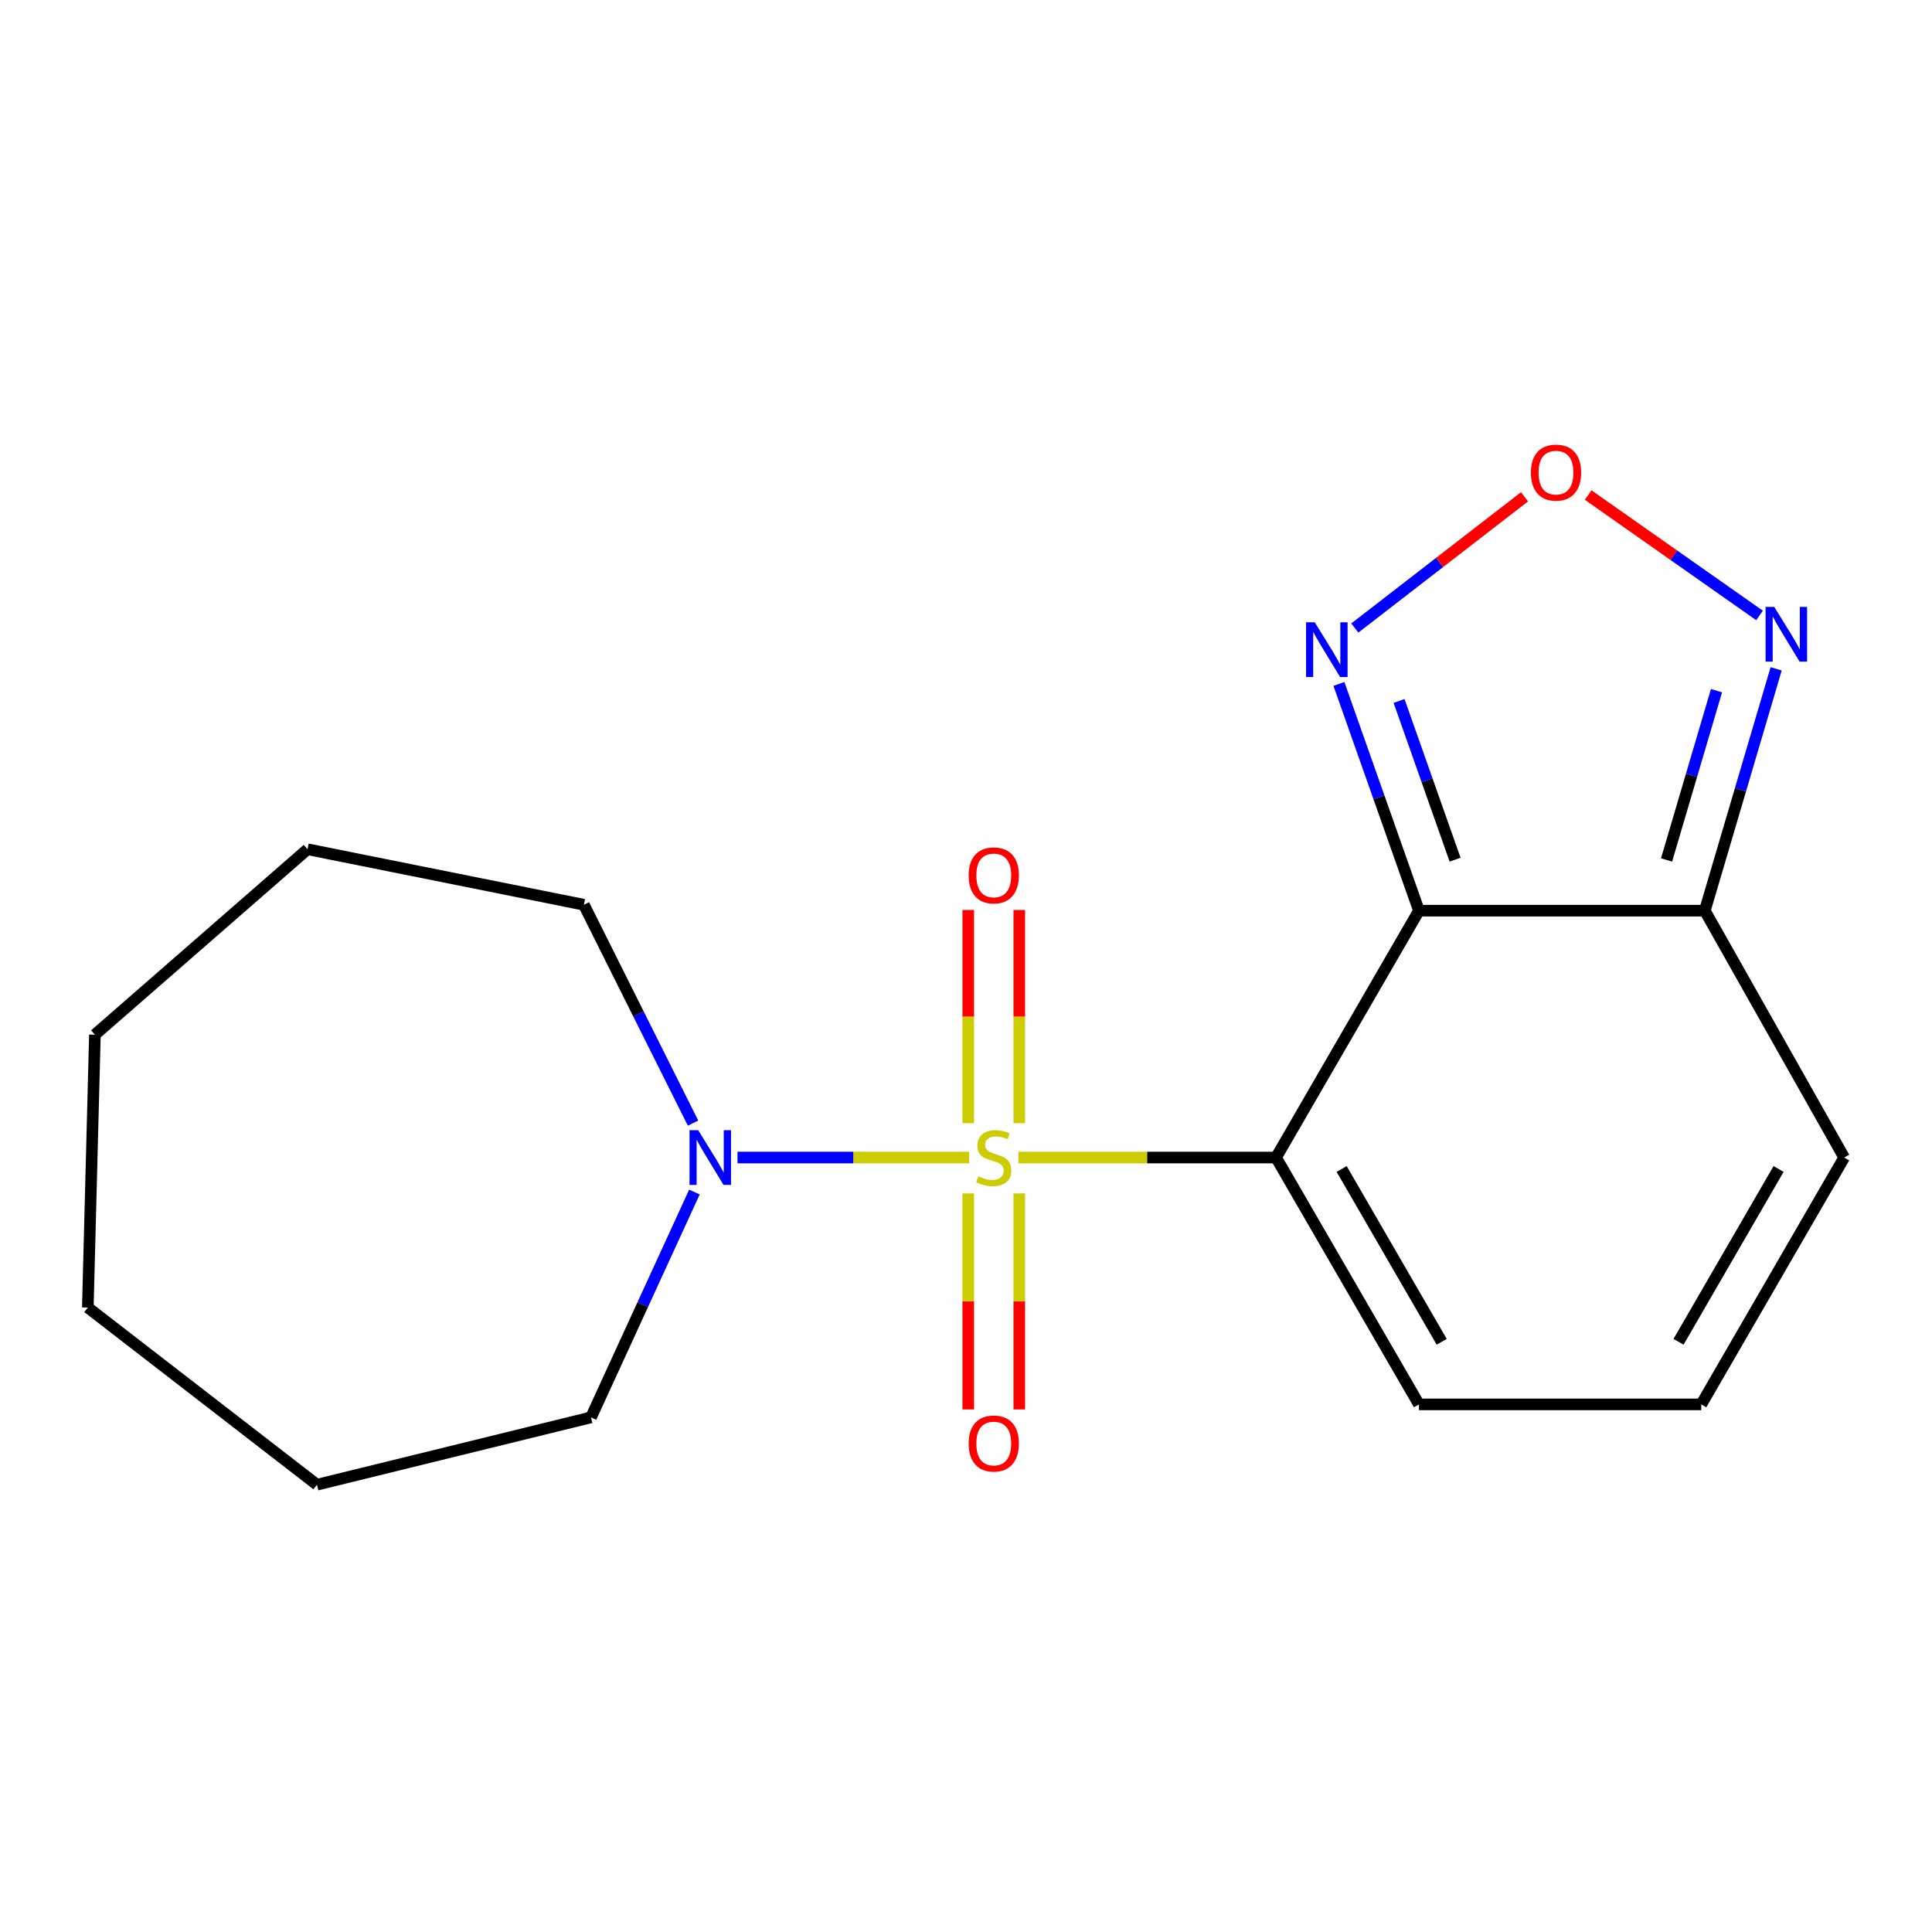 <?xml version='1.0' encoding='iso-8859-1'?>
<svg version='1.1' baseProfile='full'
              xmlns='http://www.w3.org/2000/svg'
                      xmlns:rdkit='http://www.rdkit.org/xml'
                      xmlns:xlink='http://www.w3.org/1999/xlink'
                  xml:space='preserve'
width='1000px' height='1000px' viewBox='0 0 1000 1000'>
<!-- END OF HEADER -->
<rect style='opacity:1.0;fill:#FFFFFF;stroke:none' width='1000' height='1000' x='0' y='0'> </rect>
<path class='bond-0' d='M 527.101,599.135 L 593.79,599.135' style='fill:none;fill-rule:evenodd;stroke:#CCCC00;stroke-width:6px;stroke-linecap:butt;stroke-linejoin:miter;stroke-opacity:1' />
<path class='bond-0' d='M 593.79,599.135 L 660.478,599.135' style='fill:none;fill-rule:evenodd;stroke:#000000;stroke-width:6px;stroke-linecap:butt;stroke-linejoin:miter;stroke-opacity:1' />
<path class='bond-2' d='M 501.62,599.135 L 441.669,599.135' style='fill:none;fill-rule:evenodd;stroke:#CCCC00;stroke-width:6px;stroke-linecap:butt;stroke-linejoin:miter;stroke-opacity:1' />
<path class='bond-2' d='M 441.669,599.135 L 381.718,599.135' style='fill:none;fill-rule:evenodd;stroke:#0000FF;stroke-width:6px;stroke-linecap:butt;stroke-linejoin:miter;stroke-opacity:1' />
<path class='bond-8' d='M 527.578,581.363 L 527.578,526.179' style='fill:none;fill-rule:evenodd;stroke:#CCCC00;stroke-width:6px;stroke-linecap:butt;stroke-linejoin:miter;stroke-opacity:1' />
<path class='bond-8' d='M 527.578,526.179 L 527.578,470.995' style='fill:none;fill-rule:evenodd;stroke:#FF0000;stroke-width:6px;stroke-linecap:butt;stroke-linejoin:miter;stroke-opacity:1' />
<path class='bond-8' d='M 501.159,581.363 L 501.159,526.179' style='fill:none;fill-rule:evenodd;stroke:#CCCC00;stroke-width:6px;stroke-linecap:butt;stroke-linejoin:miter;stroke-opacity:1' />
<path class='bond-8' d='M 501.159,526.179 L 501.159,470.995' style='fill:none;fill-rule:evenodd;stroke:#FF0000;stroke-width:6px;stroke-linecap:butt;stroke-linejoin:miter;stroke-opacity:1' />
<path class='bond-9' d='M 501.159,617.714 L 501.159,673.619' style='fill:none;fill-rule:evenodd;stroke:#CCCC00;stroke-width:6px;stroke-linecap:butt;stroke-linejoin:miter;stroke-opacity:1' />
<path class='bond-9' d='M 501.159,673.619 L 501.159,729.525' style='fill:none;fill-rule:evenodd;stroke:#FF0000;stroke-width:6px;stroke-linecap:butt;stroke-linejoin:miter;stroke-opacity:1' />
<path class='bond-9' d='M 527.578,617.714 L 527.578,673.619' style='fill:none;fill-rule:evenodd;stroke:#CCCC00;stroke-width:6px;stroke-linecap:butt;stroke-linejoin:miter;stroke-opacity:1' />
<path class='bond-9' d='M 527.578,673.619 L 527.578,729.525' style='fill:none;fill-rule:evenodd;stroke:#FF0000;stroke-width:6px;stroke-linecap:butt;stroke-linejoin:miter;stroke-opacity:1' />
<path class='bond-1' d='M 660.478,599.135 L 734.45,471.358' style='fill:none;fill-rule:evenodd;stroke:#000000;stroke-width:6px;stroke-linecap:butt;stroke-linejoin:miter;stroke-opacity:1' />
<path class='bond-7' d='M 660.478,599.135 L 734.45,726.913' style='fill:none;fill-rule:evenodd;stroke:#000000;stroke-width:6px;stroke-linecap:butt;stroke-linejoin:miter;stroke-opacity:1' />
<path class='bond-7' d='M 694.437,605.066 L 746.218,694.51' style='fill:none;fill-rule:evenodd;stroke:#000000;stroke-width:6px;stroke-linecap:butt;stroke-linejoin:miter;stroke-opacity:1' />
<path class='bond-3' d='M 734.45,471.358 L 882.408,471.358' style='fill:none;fill-rule:evenodd;stroke:#000000;stroke-width:6px;stroke-linecap:butt;stroke-linejoin:miter;stroke-opacity:1' />
<path class='bond-4' d='M 734.45,471.358 L 713.738,412.678' style='fill:none;fill-rule:evenodd;stroke:#000000;stroke-width:6px;stroke-linecap:butt;stroke-linejoin:miter;stroke-opacity:1' />
<path class='bond-4' d='M 713.738,412.678 L 693.026,353.998' style='fill:none;fill-rule:evenodd;stroke:#0000FF;stroke-width:6px;stroke-linecap:butt;stroke-linejoin:miter;stroke-opacity:1' />
<path class='bond-4' d='M 753.149,444.961 L 738.65,403.885' style='fill:none;fill-rule:evenodd;stroke:#000000;stroke-width:6px;stroke-linecap:butt;stroke-linejoin:miter;stroke-opacity:1' />
<path class='bond-4' d='M 738.65,403.885 L 724.152,362.809' style='fill:none;fill-rule:evenodd;stroke:#0000FF;stroke-width:6px;stroke-linecap:butt;stroke-linejoin:miter;stroke-opacity:1' />
<path class='bond-12' d='M 358.722,581.319 L 330.475,524.812' style='fill:none;fill-rule:evenodd;stroke:#0000FF;stroke-width:6px;stroke-linecap:butt;stroke-linejoin:miter;stroke-opacity:1' />
<path class='bond-12' d='M 330.475,524.812 L 302.228,468.305' style='fill:none;fill-rule:evenodd;stroke:#000000;stroke-width:6px;stroke-linecap:butt;stroke-linejoin:miter;stroke-opacity:1' />
<path class='bond-13' d='M 359.431,616.995 L 332.664,675.315' style='fill:none;fill-rule:evenodd;stroke:#0000FF;stroke-width:6px;stroke-linecap:butt;stroke-linejoin:miter;stroke-opacity:1' />
<path class='bond-13' d='M 332.664,675.315 L 305.897,733.635' style='fill:none;fill-rule:evenodd;stroke:#000000;stroke-width:6px;stroke-linecap:butt;stroke-linejoin:miter;stroke-opacity:1' />
<path class='bond-6' d='M 882.408,471.358 L 900.868,408.774' style='fill:none;fill-rule:evenodd;stroke:#000000;stroke-width:6px;stroke-linecap:butt;stroke-linejoin:miter;stroke-opacity:1' />
<path class='bond-6' d='M 900.868,408.774 L 919.328,346.19' style='fill:none;fill-rule:evenodd;stroke:#0000FF;stroke-width:6px;stroke-linecap:butt;stroke-linejoin:miter;stroke-opacity:1' />
<path class='bond-6' d='M 862.607,445.109 L 875.529,401.3' style='fill:none;fill-rule:evenodd;stroke:#000000;stroke-width:6px;stroke-linecap:butt;stroke-linejoin:miter;stroke-opacity:1' />
<path class='bond-6' d='M 875.529,401.3 L 888.451,357.491' style='fill:none;fill-rule:evenodd;stroke:#0000FF;stroke-width:6px;stroke-linecap:butt;stroke-linejoin:miter;stroke-opacity:1' />
<path class='bond-19' d='M 882.408,471.358 L 954.545,599.135' style='fill:none;fill-rule:evenodd;stroke:#000000;stroke-width:6px;stroke-linecap:butt;stroke-linejoin:miter;stroke-opacity:1' />
<path class='bond-5' d='M 701.253,325.054 L 745.173,291.095' style='fill:none;fill-rule:evenodd;stroke:#0000FF;stroke-width:6px;stroke-linecap:butt;stroke-linejoin:miter;stroke-opacity:1' />
<path class='bond-5' d='M 745.173,291.095 L 789.093,257.136' style='fill:none;fill-rule:evenodd;stroke:#FF0000;stroke-width:6px;stroke-linecap:butt;stroke-linejoin:miter;stroke-opacity:1' />
<path class='bond-20' d='M 822.026,256.233 L 866.378,287.393' style='fill:none;fill-rule:evenodd;stroke:#FF0000;stroke-width:6px;stroke-linecap:butt;stroke-linejoin:miter;stroke-opacity:1' />
<path class='bond-20' d='M 866.378,287.393 L 910.73,318.554' style='fill:none;fill-rule:evenodd;stroke:#0000FF;stroke-width:6px;stroke-linecap:butt;stroke-linejoin:miter;stroke-opacity:1' />
<path class='bond-10' d='M 734.45,726.913 L 880.574,726.913' style='fill:none;fill-rule:evenodd;stroke:#000000;stroke-width:6px;stroke-linecap:butt;stroke-linejoin:miter;stroke-opacity:1' />
<path class='bond-11' d='M 880.574,726.913 L 954.545,599.135' style='fill:none;fill-rule:evenodd;stroke:#000000;stroke-width:6px;stroke-linecap:butt;stroke-linejoin:miter;stroke-opacity:1' />
<path class='bond-11' d='M 868.806,694.51 L 920.586,605.066' style='fill:none;fill-rule:evenodd;stroke:#000000;stroke-width:6px;stroke-linecap:butt;stroke-linejoin:miter;stroke-opacity:1' />
<path class='bond-14' d='M 302.228,468.305 L 159.172,439.567' style='fill:none;fill-rule:evenodd;stroke:#000000;stroke-width:6px;stroke-linecap:butt;stroke-linejoin:miter;stroke-opacity:1' />
<path class='bond-15' d='M 305.897,733.635 L 164.059,768.478' style='fill:none;fill-rule:evenodd;stroke:#000000;stroke-width:6px;stroke-linecap:butt;stroke-linejoin:miter;stroke-opacity:1' />
<path class='bond-16' d='M 159.172,439.567 L 49.124,535.555' style='fill:none;fill-rule:evenodd;stroke:#000000;stroke-width:6px;stroke-linecap:butt;stroke-linejoin:miter;stroke-opacity:1' />
<path class='bond-17' d='M 164.059,768.478 L 45.455,676.777' style='fill:none;fill-rule:evenodd;stroke:#000000;stroke-width:6px;stroke-linecap:butt;stroke-linejoin:miter;stroke-opacity:1' />
<path class='bond-18' d='M 49.124,535.555 L 45.455,676.777' style='fill:none;fill-rule:evenodd;stroke:#000000;stroke-width:6px;stroke-linecap:butt;stroke-linejoin:miter;stroke-opacity:1' />
<path  class='atom-0' d='M 506.369 608.855
Q 506.689 608.975, 508.009 609.535
Q 509.329 610.095, 510.769 610.455
Q 512.249 610.775, 513.689 610.775
Q 516.369 610.775, 517.929 609.495
Q 519.489 608.175, 519.489 605.895
Q 519.489 604.335, 518.689 603.375
Q 517.929 602.415, 516.729 601.895
Q 515.529 601.375, 513.529 600.775
Q 511.009 600.015, 509.489 599.295
Q 508.009 598.575, 506.929 597.055
Q 505.889 595.535, 505.889 592.975
Q 505.889 589.415, 508.289 587.215
Q 510.729 585.015, 515.529 585.015
Q 518.809 585.015, 522.529 586.575
L 521.609 589.655
Q 518.209 588.255, 515.649 588.255
Q 512.889 588.255, 511.369 589.415
Q 509.849 590.535, 509.889 592.495
Q 509.889 594.015, 510.649 594.935
Q 511.449 595.855, 512.569 596.375
Q 513.729 596.895, 515.649 597.495
Q 518.209 598.295, 519.729 599.095
Q 521.249 599.895, 522.329 601.535
Q 523.449 603.135, 523.449 605.895
Q 523.449 609.815, 520.809 611.935
Q 518.209 614.015, 513.849 614.015
Q 511.329 614.015, 509.409 613.455
Q 507.529 612.935, 505.289 612.015
L 506.369 608.855
' fill='#CCCC00'/>
<path  class='atom-3' d='M 361.368 584.975
L 370.648 599.975
Q 371.568 601.455, 373.048 604.135
Q 374.528 606.815, 374.608 606.975
L 374.608 584.975
L 378.368 584.975
L 378.368 613.295
L 374.488 613.295
L 364.528 596.895
Q 363.368 594.975, 362.128 592.775
Q 360.928 590.575, 360.568 589.895
L 360.568 613.295
L 356.888 613.295
L 356.888 584.975
L 361.368 584.975
' fill='#0000FF'/>
<path  class='atom-5' d='M 680.504 322.096
L 689.784 337.096
Q 690.704 338.576, 692.184 341.256
Q 693.664 343.936, 693.744 344.096
L 693.744 322.096
L 697.504 322.096
L 697.504 350.416
L 693.624 350.416
L 683.664 334.016
Q 682.504 332.096, 681.264 329.896
Q 680.064 327.696, 679.704 327.016
L 679.704 350.416
L 676.024 350.416
L 676.024 322.096
L 680.504 322.096
' fill='#0000FF'/>
<path  class='atom-6' d='M 792.384 244.62
Q 792.384 237.82, 795.744 234.02
Q 799.104 230.22, 805.384 230.22
Q 811.664 230.22, 815.024 234.02
Q 818.384 237.82, 818.384 244.62
Q 818.384 251.5, 814.984 255.42
Q 811.584 259.3, 805.384 259.3
Q 799.144 259.3, 795.744 255.42
Q 792.384 251.54, 792.384 244.62
M 805.384 256.1
Q 809.704 256.1, 812.024 253.22
Q 814.384 250.3, 814.384 244.62
Q 814.384 239.06, 812.024 236.26
Q 809.704 233.42, 805.384 233.42
Q 801.064 233.42, 798.704 236.22
Q 796.384 239.02, 796.384 244.62
Q 796.384 250.34, 798.704 253.22
Q 801.064 256.1, 805.384 256.1
' fill='#FF0000'/>
<path  class='atom-7' d='M 918.344 314.141
L 927.624 329.141
Q 928.544 330.621, 930.024 333.301
Q 931.504 335.981, 931.584 336.141
L 931.584 314.141
L 935.344 314.141
L 935.344 342.461
L 931.464 342.461
L 921.504 326.061
Q 920.344 324.141, 919.104 321.941
Q 917.904 319.741, 917.544 319.061
L 917.544 342.461
L 913.864 342.461
L 913.864 314.141
L 918.344 314.141
' fill='#0000FF'/>
<path  class='atom-9' d='M 501.369 453.106
Q 501.369 446.306, 504.729 442.506
Q 508.089 438.706, 514.369 438.706
Q 520.649 438.706, 524.009 442.506
Q 527.369 446.306, 527.369 453.106
Q 527.369 459.986, 523.969 463.906
Q 520.569 467.786, 514.369 467.786
Q 508.129 467.786, 504.729 463.906
Q 501.369 460.026, 501.369 453.106
M 514.369 464.586
Q 518.689 464.586, 521.009 461.706
Q 523.369 458.786, 523.369 453.106
Q 523.369 447.546, 521.009 444.746
Q 518.689 441.906, 514.369 441.906
Q 510.049 441.906, 507.689 444.706
Q 505.369 447.506, 505.369 453.106
Q 505.369 458.826, 507.689 461.706
Q 510.049 464.586, 514.369 464.586
' fill='#FF0000'/>
<path  class='atom-10' d='M 501.369 747.159
Q 501.369 740.359, 504.729 736.559
Q 508.089 732.759, 514.369 732.759
Q 520.649 732.759, 524.009 736.559
Q 527.369 740.359, 527.369 747.159
Q 527.369 754.039, 523.969 757.959
Q 520.569 761.839, 514.369 761.839
Q 508.129 761.839, 504.729 757.959
Q 501.369 754.079, 501.369 747.159
M 514.369 758.639
Q 518.689 758.639, 521.009 755.759
Q 523.369 752.839, 523.369 747.159
Q 523.369 741.599, 521.009 738.799
Q 518.689 735.959, 514.369 735.959
Q 510.049 735.959, 507.689 738.759
Q 505.369 741.559, 505.369 747.159
Q 505.369 752.879, 507.689 755.759
Q 510.049 758.639, 514.369 758.639
' fill='#FF0000'/>
</svg>
